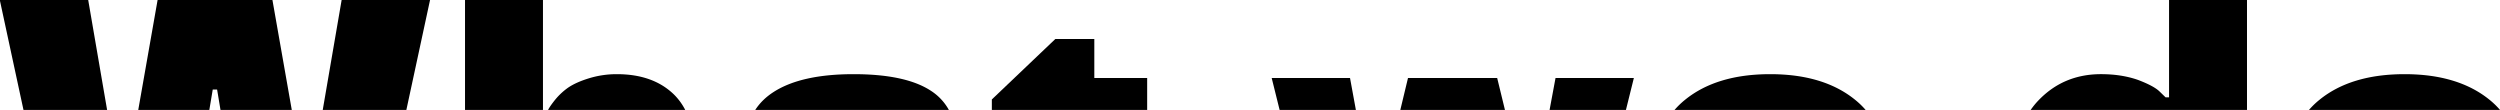 <?xml version="1.0" encoding="UTF-8"?> <svg xmlns="http://www.w3.org/2000/svg" id="Слой_1" data-name="Слой 1" viewBox="0 0 3685 162"> <title>Монтажная область 36</title> <polygon points="633.88 0.03 598.98 162 475.72 162 503.57 0.03 633.88 0.03"></polygon> <polygon points="430.08 162 325 162 320.02 132.02 313.57 132.02 308.56 162 203.79 162 232.3 0.03 401.57 0.03 430.08 162"></polygon> <polygon points="157.87 162 34.61 162 -0.29 0.03 130.02 0.03 157.87 162"></polygon> <path d="M1010,162H807.86q3.22-6.15,11-15.69a96.29,96.29,0,0,1,18.5-17.09q12-8.13,31.38-14a138.65,138.65,0,0,1,40.64-5.89q53.23,0,84.07,30A89.31,89.31,0,0,1,1010,162Z"></path> <rect x="685.44" y="0.03" width="114.9" height="161.97"></rect> <path d="M1398.61,162H1113.27q9.93-15.42,27.13-26.48,40.77-26.19,117.84-26.2,77.34,0,114.61,24.94A79.07,79.07,0,0,1,1398.61,162Z"></path> <polygon points="1690.92 114.93 1690.92 162 1461.97 162 1461.97 146.59 1555.57 57.48 1613.02 57.48 1613.02 114.93 1690.92 114.93"></polygon> <polygon points="2408.32 114.93 2396.64 162 2284.09 162 2292.86 114.93 2408.32 114.93"></polygon> <polygon points="2218.29 162 2064.08 162 2075.4 114.93 2206.83 114.93 2218.29 162"></polygon> <polygon points="1998.56 162 1886.15 162 1874.47 114.93 1989.93 114.93 1998.56 162"></polygon> <path d="M2749.9,162H2468.31a120.32,120.32,0,0,1,15.39-14.85q46.52-37.83,125.55-37.83,78.73,0,125.26,37.83A120.32,120.32,0,0,1,2749.9,162Z"></path> <path d="M3312.07,0V162H2993.24a114,114,0,0,1,11.42-14q37-38.69,92.19-38.68,30.27,0,54.37,8.41,23.81,9,32.22,17.37l8.69,8.41h5.05V0Z"></path> <path d="M3685,162H3403.45a120.32,120.32,0,0,1,15.39-14.85q46.52-37.83,125.55-37.83,78.73,0,125.26,37.83A120.32,120.32,0,0,1,3685,162Z"></path> </svg> 